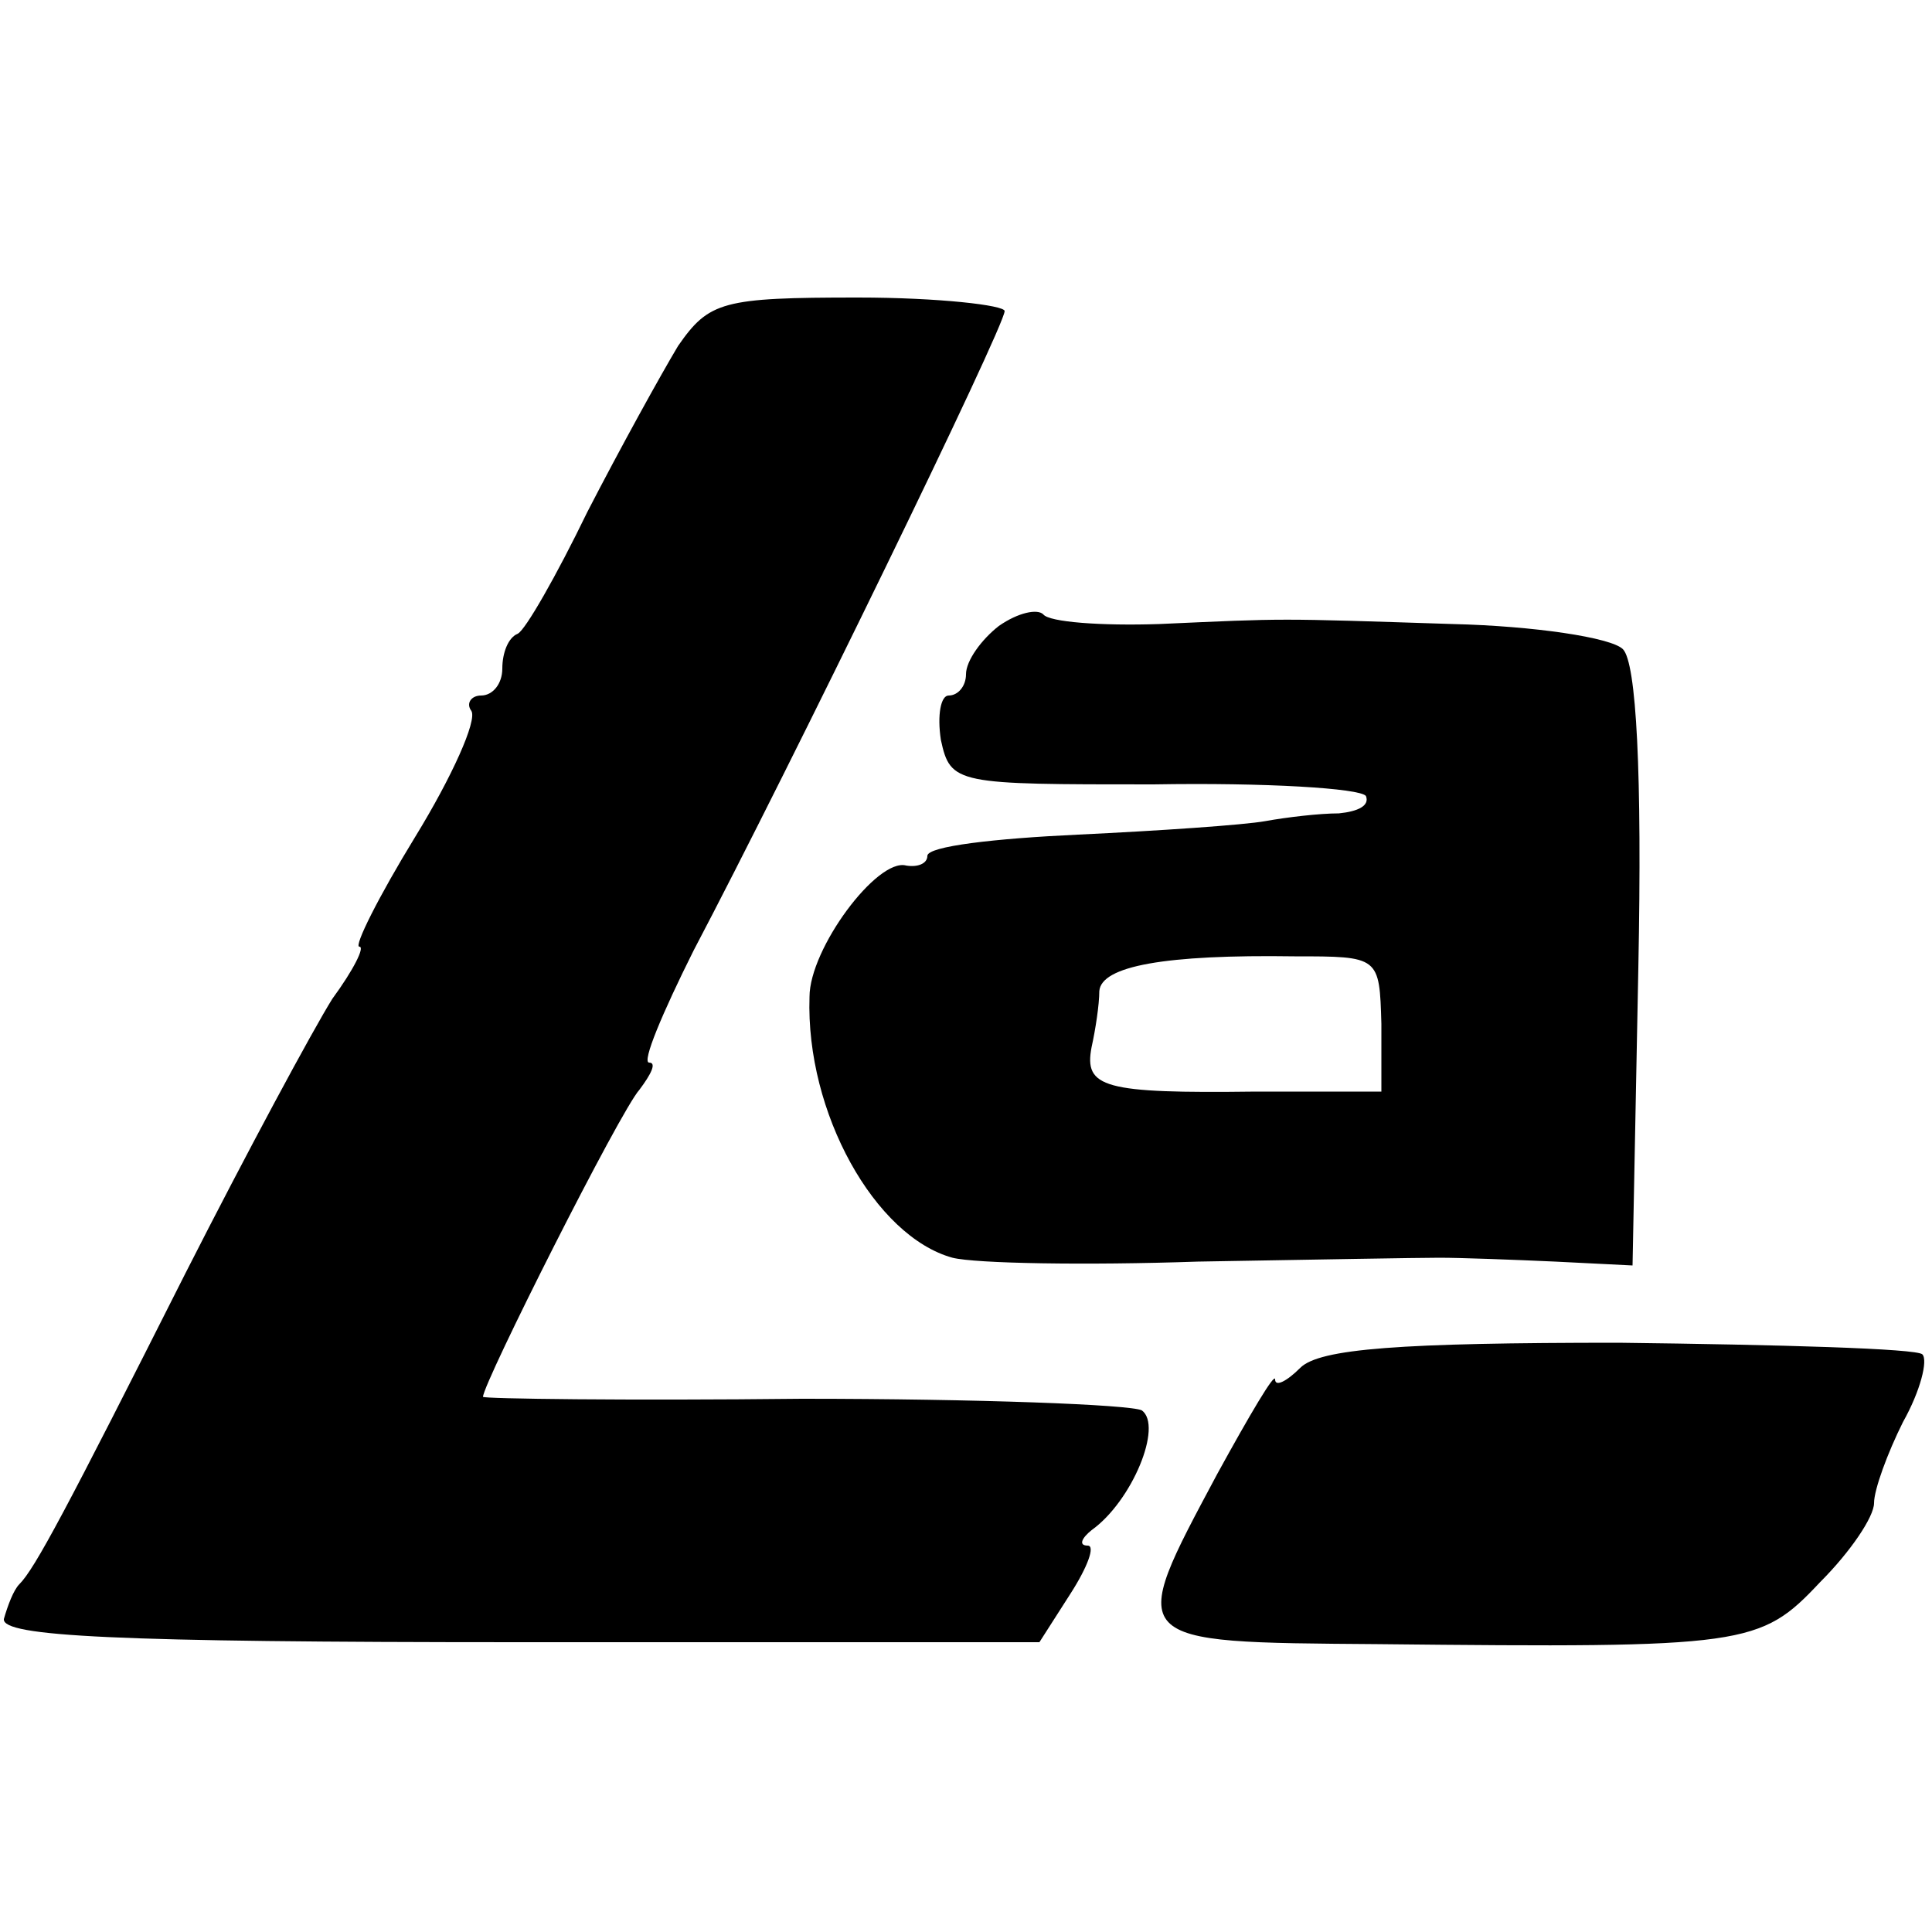 <?xml version="1.0" standalone="no"?>
<!DOCTYPE svg PUBLIC "-//W3C//DTD SVG 20010904//EN"
 "http://www.w3.org/TR/2001/REC-SVG-20010904/DTD/svg10.dtd">
<svg version="1.0" xmlns="http://www.w3.org/2000/svg"
 width="100pt" height="100pt" viewBox="0 0 100 100"
 preserveAspectRatio="xMidYMid meet">
<g transform="translate(0,100) scale(0.1,-0.1)"
fill="#000000" stroke="none">
<path d="M351 821 c-9 -15 -30 -53 -47 -86 -16 -33 -32 -61 -36 -63 -5 -2 -8
-10 -8 -18 0 -8 -5 -14 -11 -14 -5 0 -8 -4 -5 -8 3 -5 -10 -34 -29 -65 -19
-31 -32 -57 -29 -57 3 0 -3 -12 -14 -27 -10 -16 -44 -79 -76 -142 -62 -123
-78 -153 -86 -161 -3 -3 -6 -11 -8 -18 -1 -9 57 -12 267 -12 l269 0 16 25 c9
14 13 25 9 25 -5 0 -3 4 2 8 21 15 37 54 26 62 -6 3 -85 6 -176 6 -91 -1 -165
0 -165 1 0 7 71 148 81 159 6 8 9 14 5 14 -4 0 7 26 23 58 50 95 161 323 161
331 0 3 -34 7 -76 7 -70 0 -77 -2 -93 -25z"/>
<path d="M517 676 c-9 -7 -17 -18 -17 -25 0 -6 -4 -11 -9 -11 -4 0 -6 -10 -4
-23 5 -23 8 -23 110 -23 58 1 107 -2 110 -6 2 -5 -4 -8 -14 -9 -10 0 -27 -2
-38 -4 -11 -2 -55 -5 -97 -7 -43 -2 -78 -6 -78 -11 0 -4 -5 -6 -11 -5 -15 4
-50 -43 -50 -68 -2 -60 34 -124 74 -135 12 -3 69 -4 127 -2 58 1 114 2 125 2
11 0 38 -1 60 -2 l40 -2 3 154 c2 101 -1 158 -8 165 -6 6 -46 12 -88 13 -93 3
-85 3 -152 0 -30 -1 -57 1 -60 5 -3 3 -13 1 -23 -6z m198 -206 l0 -35 -65 0
c-79 -1 -89 2 -85 23 2 9 4 22 4 29 1 13 34 19 101 18 44 0 44 0 45 -35z"/>
<path d="M673 292 c-7 -7 -13 -10 -13 -6 0 4 -13 -18 -30 -49 -47 -88 -48 -87
83 -88 191 -2 198 -1 229 32 16 16 28 34 28 41 0 7 7 26 15 42 9 16 13 32 10
35 -3 3 -74 5 -157 6 -113 0 -155 -3 -165 -13z"/>
</g>
</svg>
